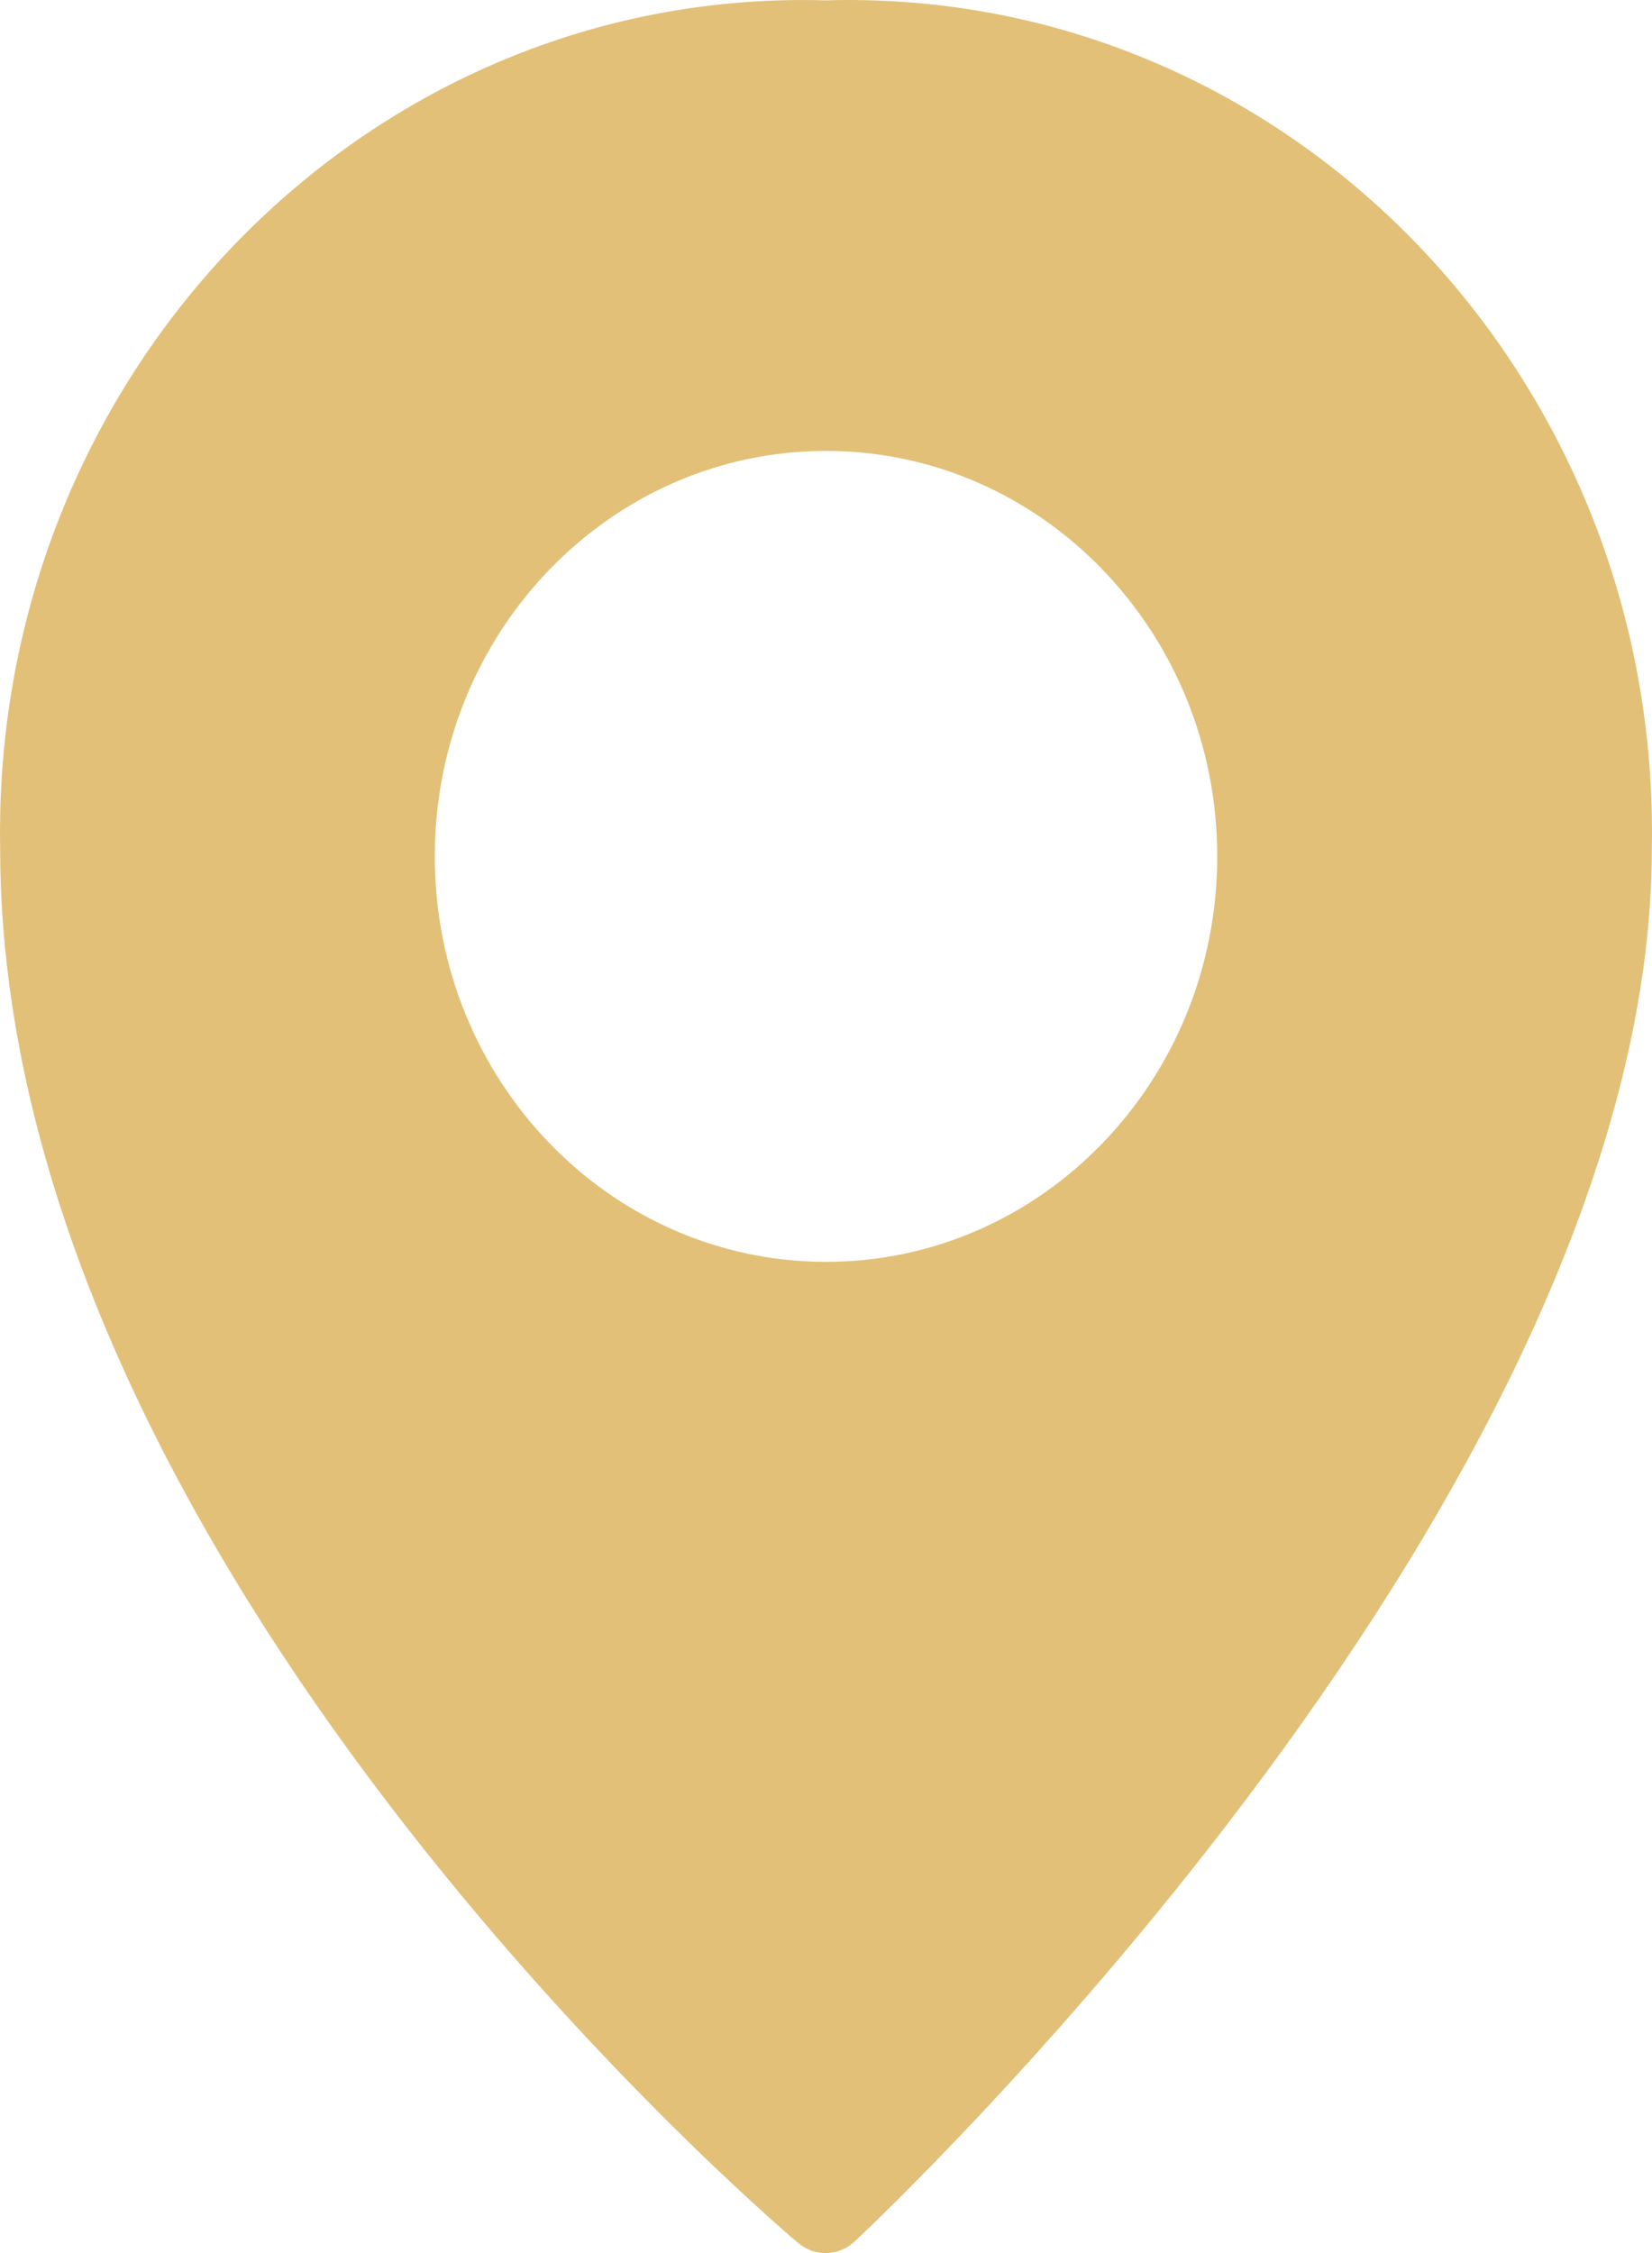 <?xml version="1.0" encoding="UTF-8"?> <svg xmlns="http://www.w3.org/2000/svg" width="22" height="30" viewBox="0 0 22 30" fill="none"> <path d="M11 0.005C5.095 -0.169 0.171 4.652 0.004 10.772C-0 10.947 -0.001 11.121 0.002 11.295C0.002 20.75 10.19 29.496 10.618 29.856C10.834 30.048 11.154 30.048 11.37 29.856C11.822 29.436 21.998 19.814 21.998 11.295C22.109 5.173 17.411 0.117 11.504 0.002C11.336 -0.001 11.168 -0.001 11 0.005ZM11 16.802C8.123 16.802 5.79 14.385 5.79 11.403C5.79 8.421 8.123 6.004 11 6.004C13.877 6.004 16.21 8.421 16.21 11.403C16.21 14.385 13.877 16.802 11 16.802Z" fill="#E2C078"></path> </svg> 